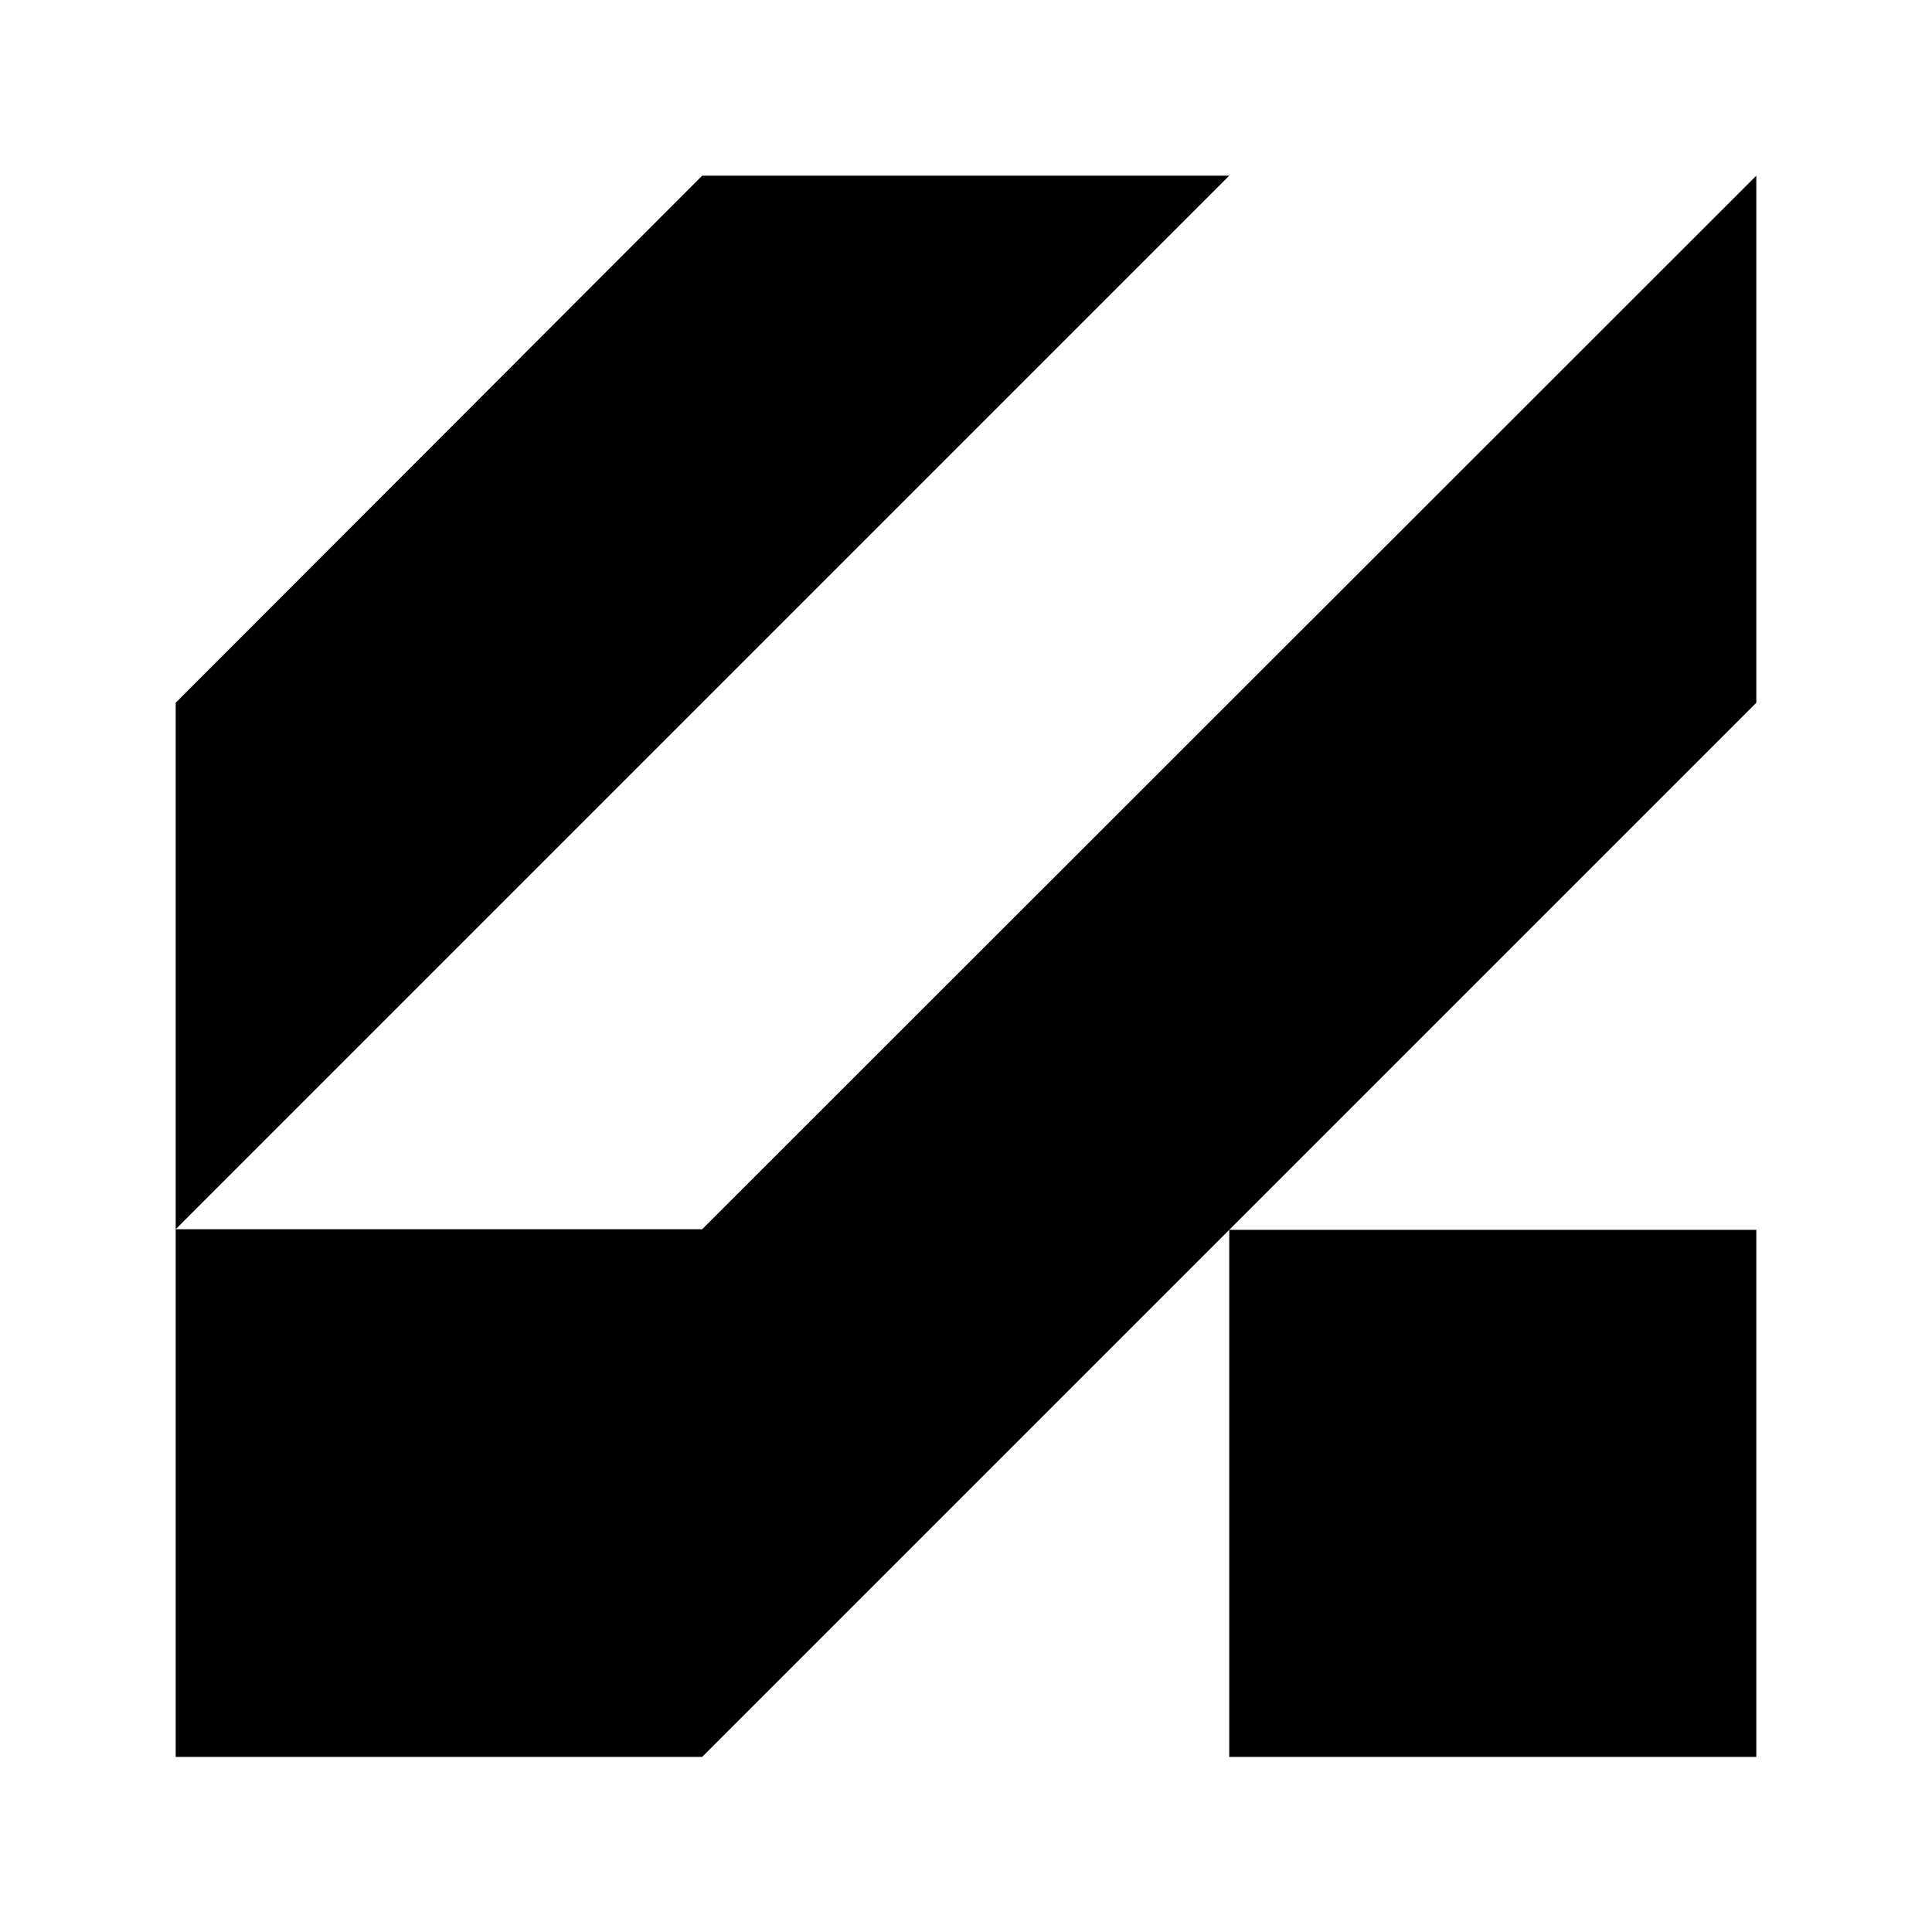 <?xml version="1.0" encoding="UTF-8"?> <svg xmlns="http://www.w3.org/2000/svg" id="_Слой_1" data-name="Слой 1" viewBox="0 0 32 32"><defs><style> .cls-1 { fill: #fff; } </style></defs><rect class="cls-1" x="0" y="0" width="32" height="32"></rect><path d="M11.63,2.91L2.91,11.64v8.73s0,8.73,0,8.73H11.63s8.73-8.73,8.73-8.73v8.73s8.73,0,8.73,0v-8.73s-8.73,0-8.73,0l8.73-8.73V2.91S11.63,20.36,11.63,20.36H2.91S20.36,2.91,20.36,2.91H11.63Z"></path></svg> 